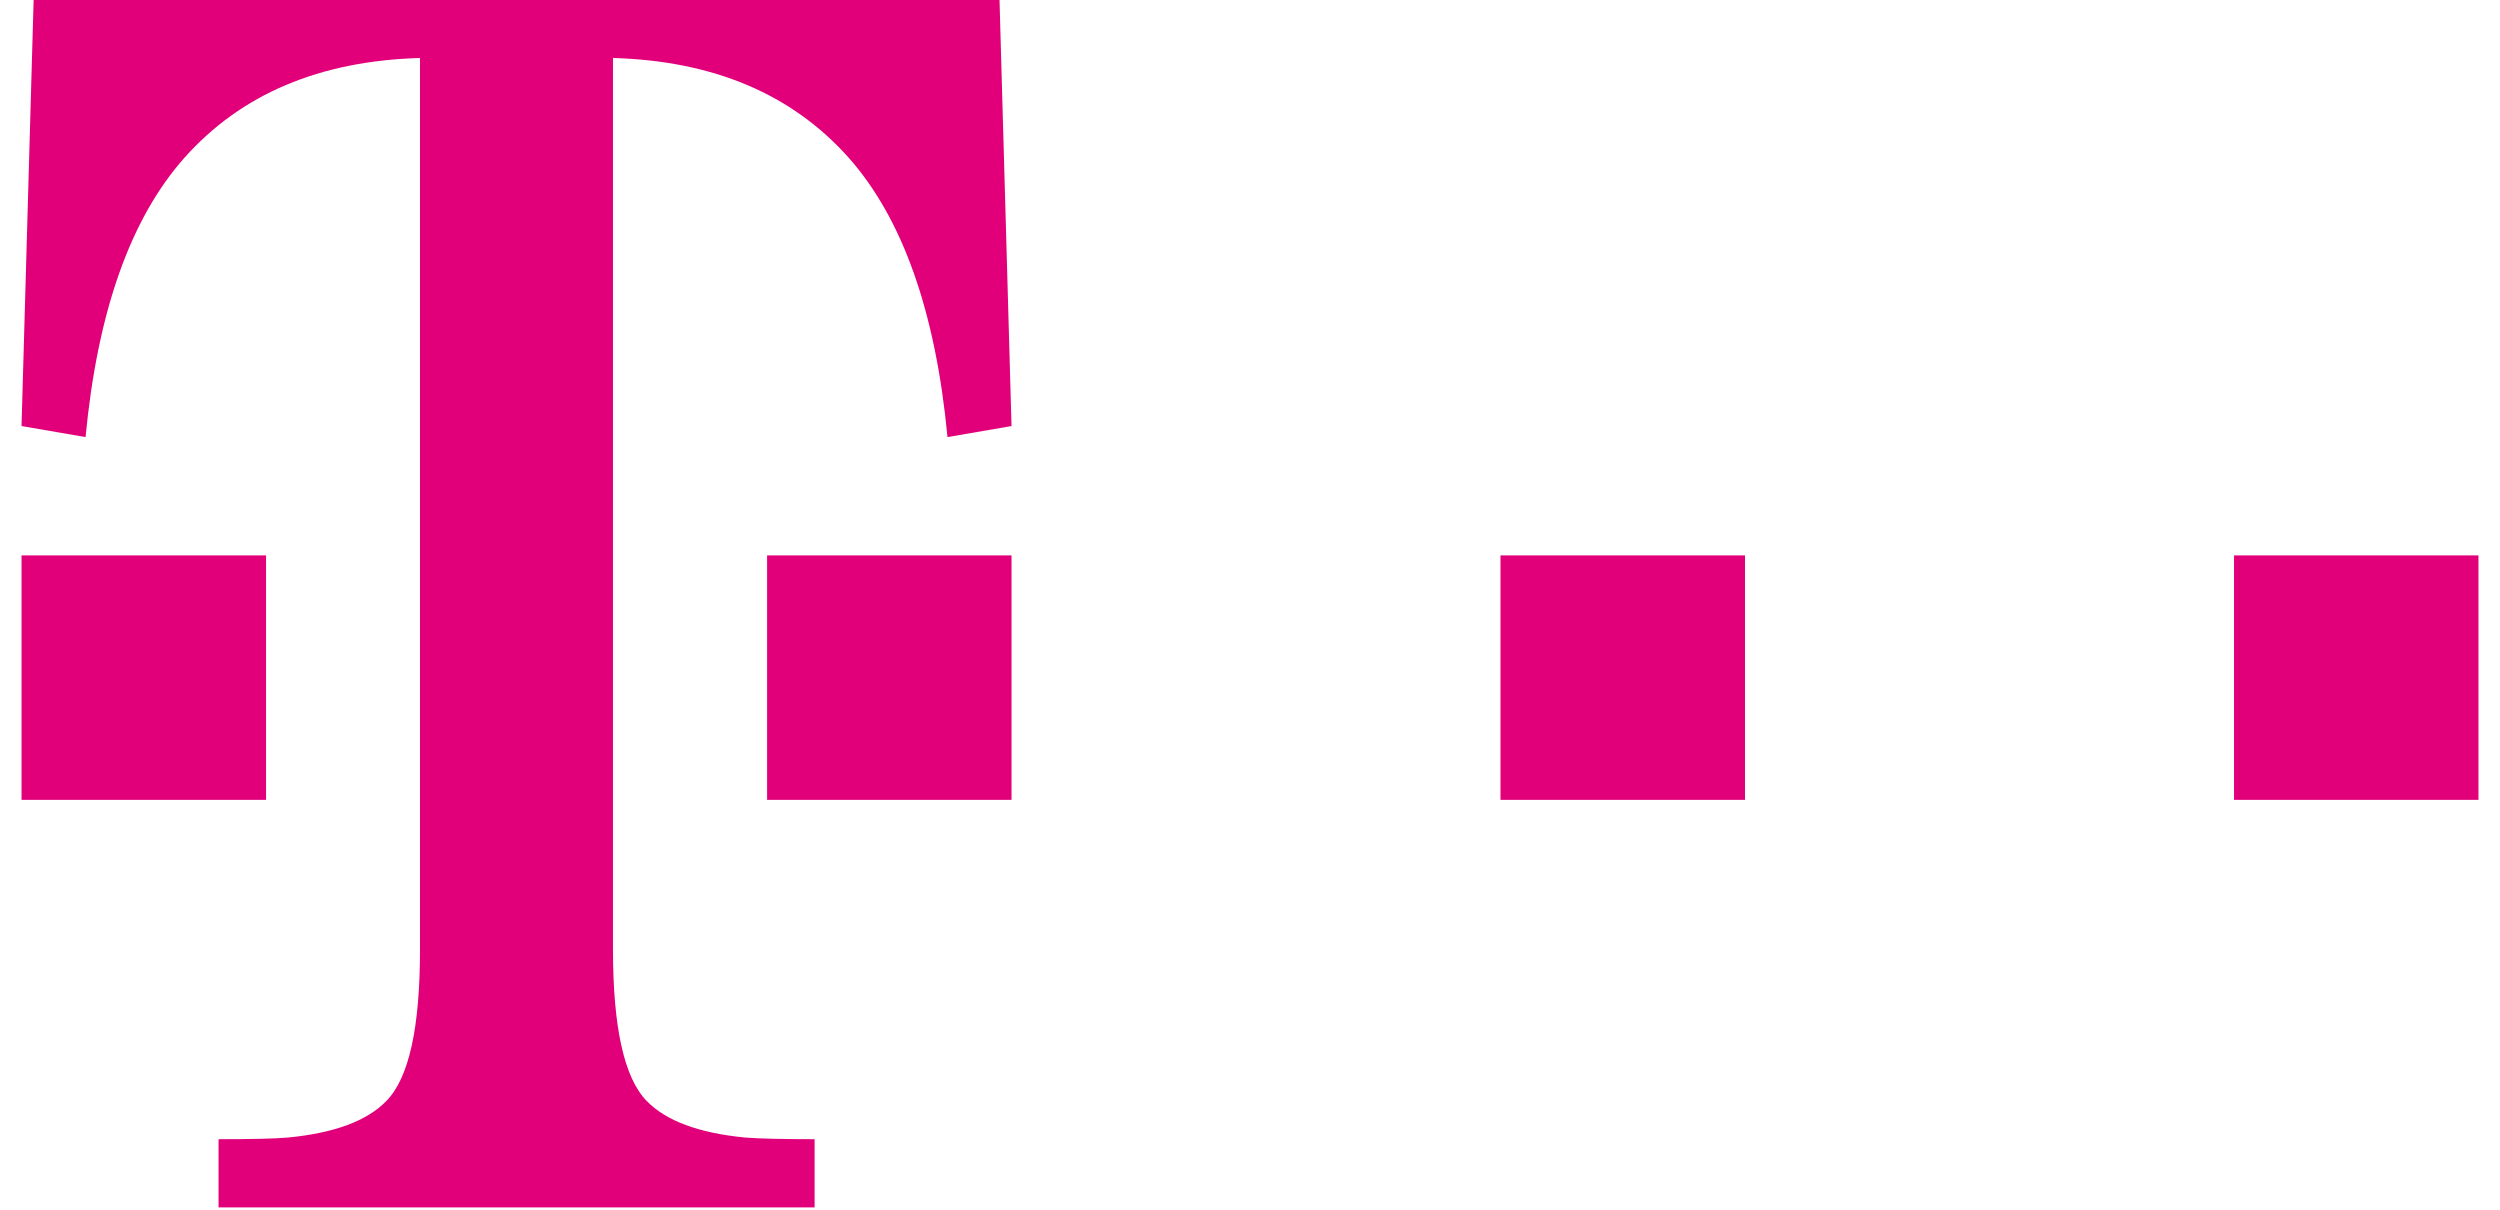 <?xml version="1.0" encoding="utf-8"?>
<!-- Generator: Adobe Illustrator 15.1.0, SVG Export Plug-In . SVG Version: 6.00 Build 0)  -->
<!DOCTYPE svg PUBLIC "-//W3C//DTD SVG 1.1//EN" "http://www.w3.org/Graphics/SVG/1.1/DTD/svg11.dtd">
<svg version="1.1" id="Ebene_1" xmlns="http://www.w3.org/2000/svg" xmlns:xlink="http://www.w3.org/1999/xlink" x="0px" y="0px"
	 width="31px" height="15px" viewBox="0 0 31 15" enable-background="new 0 0 31 15" xml:space="preserve">
<g>
	<path fill="#E2007A" d="M0.267,9.918V6.887h3.032v3.031H0.267z"/>
	<path fill="#E2007A" d="M9.512,9.918V6.887h3.031v3.031H9.512z"/>
	<path fill="#E2007A" d="M18.606,9.918V6.887h3.032v3.031H18.606z"/>
	<path fill="#E2007A" d="M27.702,9.918V6.887h3.031v3.031H27.702z"/>
	<path fill="#E2007A" d="M12.394,0H0.417l-0.15,5.283L1.061,5.42c0.148-1.557,0.557-2.711,1.227-3.465
		c0.704-0.789,1.673-1.2,2.92-1.236V11.77c0,0.966-0.134,1.593-0.417,1.882c-0.239,0.247-0.645,0.397-1.215,0.453
		c-0.169,0.015-0.458,0.021-0.866,0.021v0.846h7.391v-0.846c-0.409,0-0.698-0.007-0.866-0.021c-0.571-0.056-0.976-0.206-1.216-0.453
		c-0.281-0.289-0.418-0.916-0.418-1.882V0.719c1.247,0.036,2.218,0.447,2.922,1.236c0.669,0.754,1.078,1.909,1.226,3.465
		l0.794-0.137L12.394,0z"/>
</g>
</svg>
